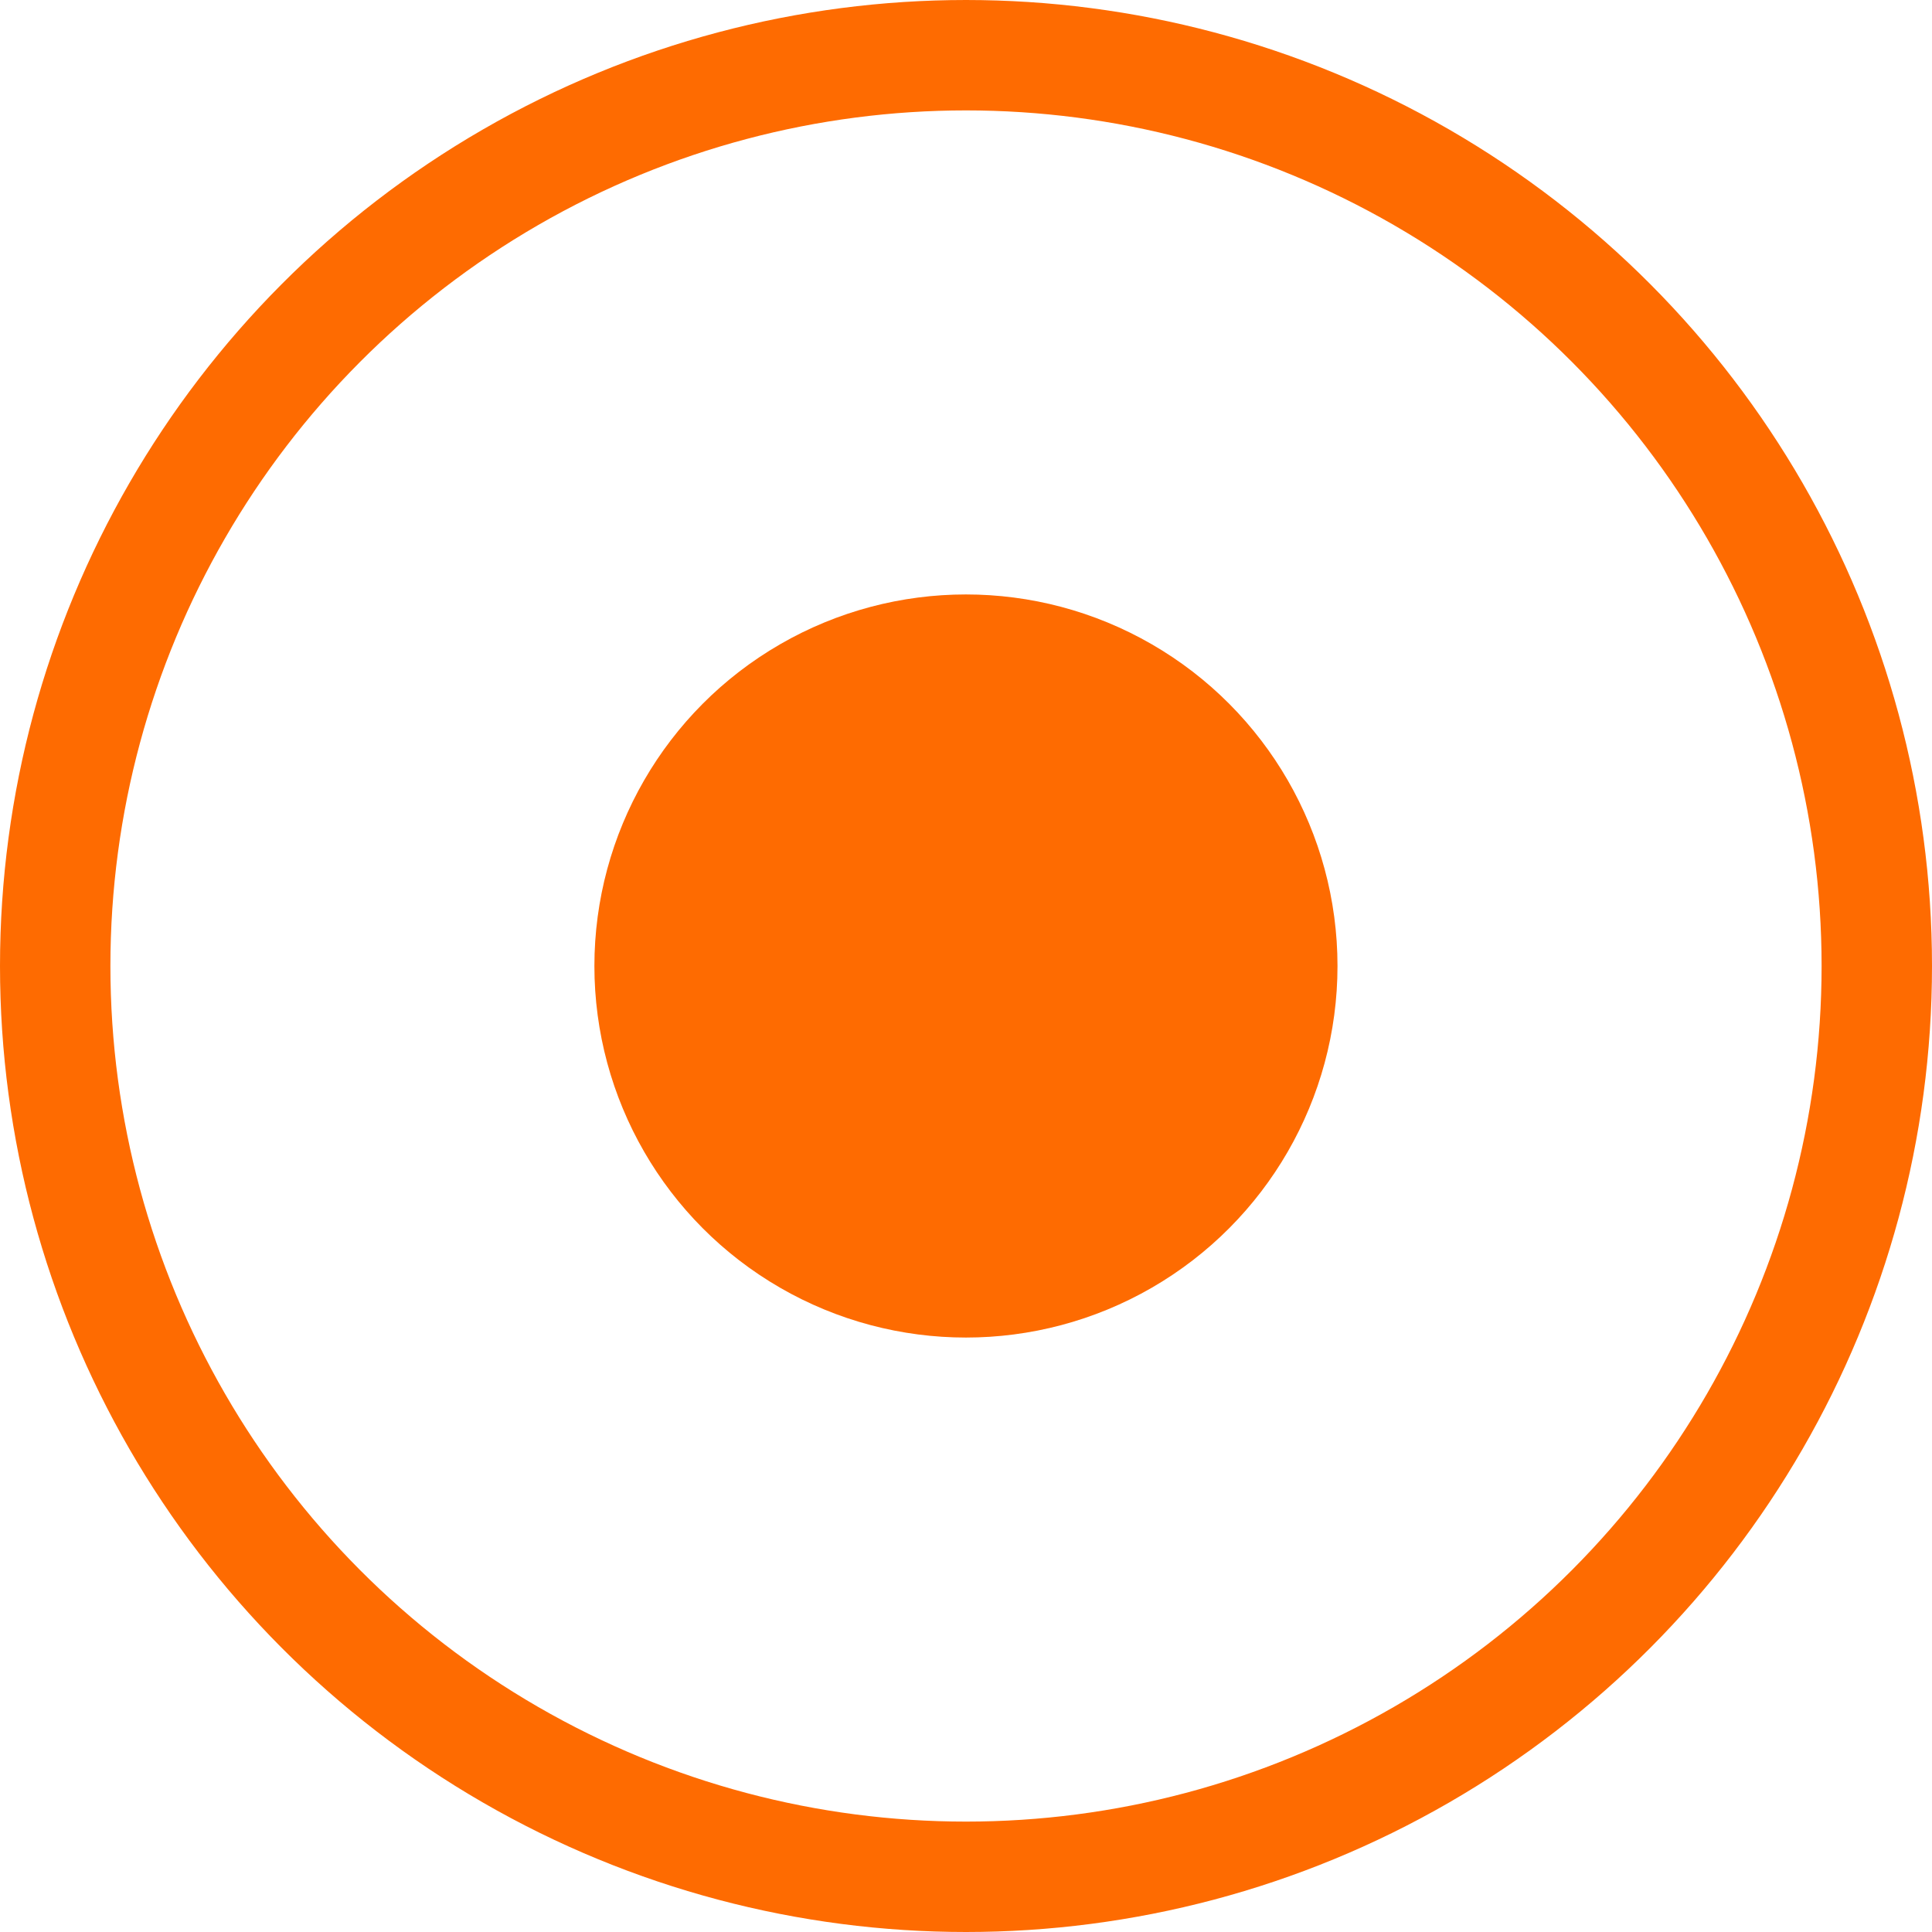 <?xml version="1.0" encoding="UTF-8"?> <svg xmlns="http://www.w3.org/2000/svg" width="35" height="35" viewBox="0 0 35 35" fill="none"> <circle cx="17.499" cy="17.5" r="6.731" fill="#FE6B01"></circle> <circle cx="17.5" cy="17.5" r="16.5" stroke="#FE6B01" stroke-width="2"></circle> </svg> 